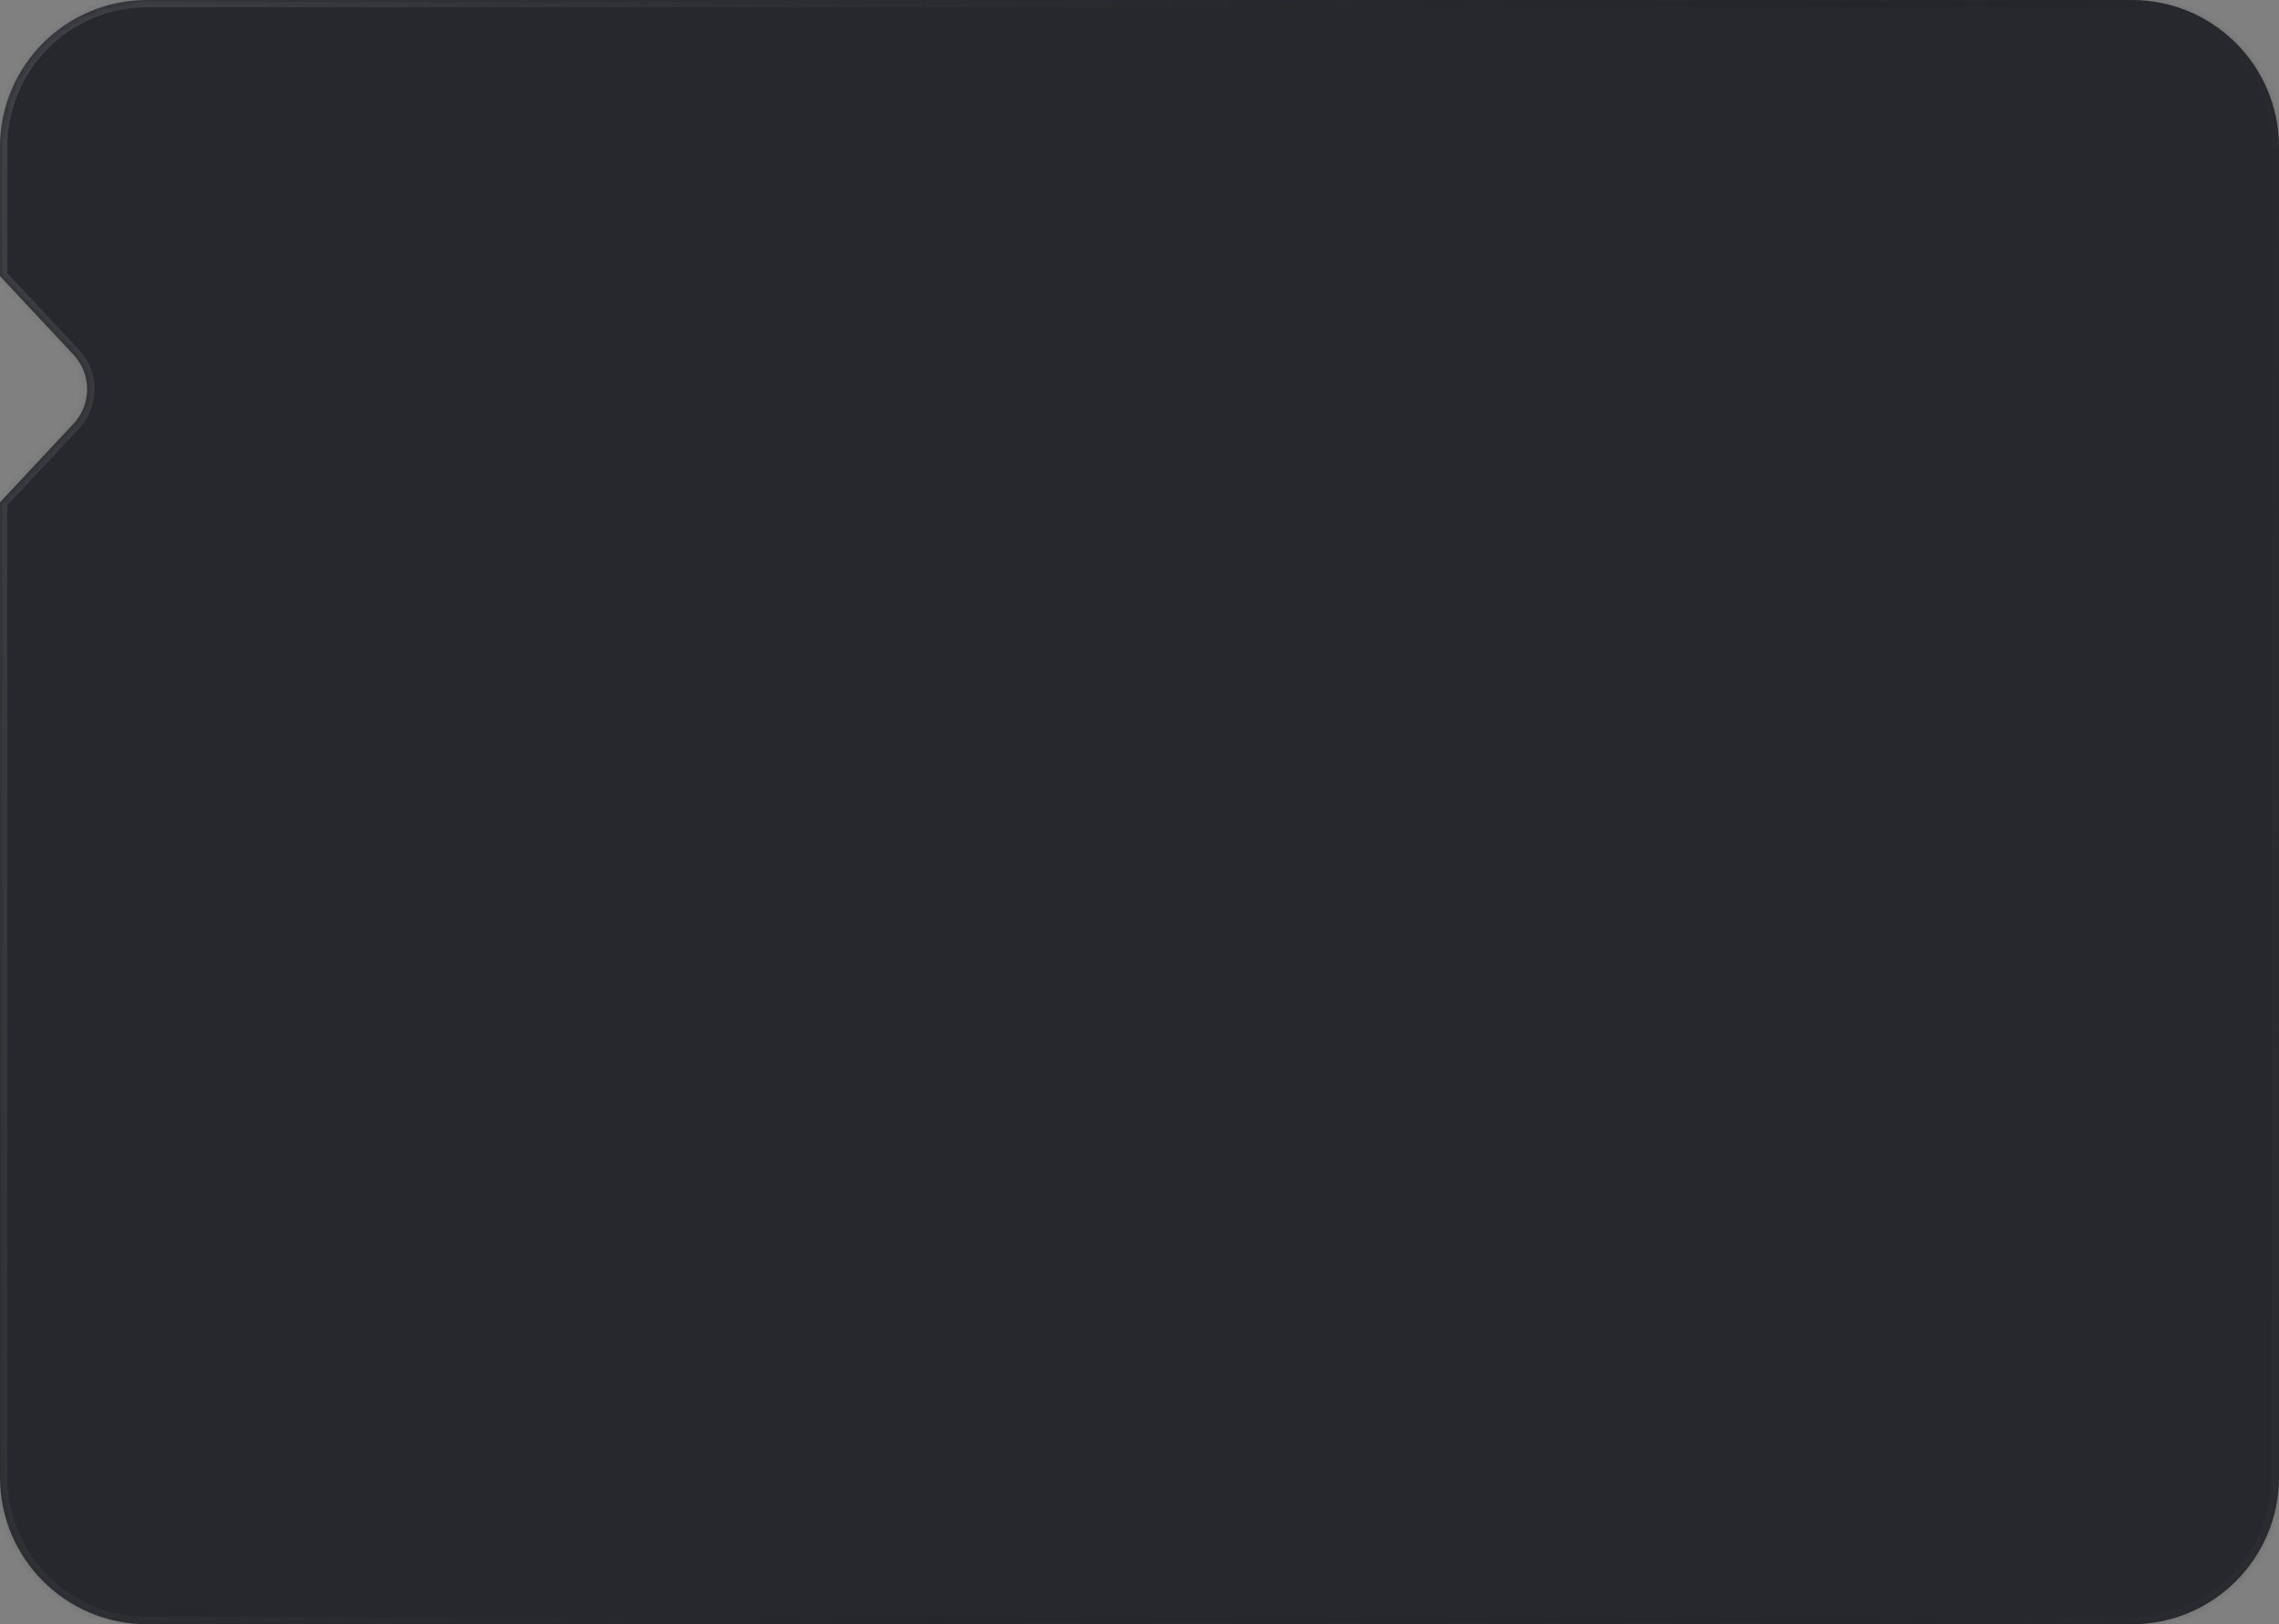 <?xml version="1.0" encoding="UTF-8"?> <svg xmlns="http://www.w3.org/2000/svg" width="310" height="221" viewBox="0 0 310 221" fill="none"><rect x="0" y="0" width="310" height="221" fill="#808080" stroke="none"/> <mask id="path-1-inside-1_89_482" fill="white"> <path fill-rule="evenodd" clip-rule="evenodd" d="M20 0C8.954 0 0 8.954 0 20V37.568L10.003 48.263C12.474 50.905 12.474 55.011 10.003 57.653L0 68.348V201C0 212.046 8.954 221 20 221H290C301.046 221 310 212.046 310 201V20C310 8.954 301.046 0 290 0H20Z"></path> </mask> <path fill-rule="evenodd" clip-rule="evenodd" d="M20 0C8.954 0 0 8.954 0 20V37.568L10.003 48.263C12.474 50.905 12.474 55.011 10.003 57.653L0 68.348V201C0 212.046 8.954 221 20 221H290C301.046 221 310 212.046 310 201V20C310 8.954 301.046 0 290 0H20Z" fill="#26282D"></path> <path d="M0 37.568H-1V37.963L-0.73 38.251L0 37.568ZM10.003 48.263L10.733 47.58V47.58L10.003 48.263ZM10.003 57.653L10.733 58.336L10.733 58.336L10.003 57.653ZM0 68.348L-0.73 67.665L-1 67.953V68.348H0ZM1 20C1 9.507 9.507 1 20 1V-1C8.402 -1 -1 8.402 -1 20H1ZM1 37.568V20H-1V37.568H1ZM-0.73 38.251L9.273 48.946L10.733 47.58L0.73 36.885L-0.73 38.251ZM9.273 48.946C11.384 51.204 11.384 54.712 9.273 56.97L10.733 58.336C13.564 55.309 13.564 50.606 10.733 47.58L9.273 48.946ZM9.273 56.97L-0.73 67.665L0.73 69.031L10.733 58.336L9.273 56.97ZM1 201V68.348H-1V201H1ZM20 220C9.507 220 1 211.493 1 201H-1C-1 212.598 8.402 222 20 222V220ZM290 220H20V222H290V220ZM309 201C309 211.493 300.493 220 290 220V222C301.598 222 311 212.598 311 201H309ZM309 20V201H311V20H309ZM290 1C300.493 1 309 9.507 309 20H311C311 8.402 301.598 -1 290 -1V1ZM20 1H290V-1H20V1Z" fill="url(#paint0_linear_89_482)" mask="url(#path-1-inside-1_89_482)"></path> <path d="M0 37.568H-1V37.963L-0.73 38.251L0 37.568ZM10.003 48.263L10.733 47.58V47.58L10.003 48.263ZM10.003 57.653L10.733 58.336L10.733 58.336L10.003 57.653ZM0 68.348L-0.73 67.665L-1 67.953V68.348H0ZM1 20C1 9.507 9.507 1 20 1V-1C8.402 -1 -1 8.402 -1 20H1ZM1 37.568V20H-1V37.568H1ZM-0.73 38.251L9.273 48.946L10.733 47.58L0.73 36.885L-0.73 38.251ZM9.273 48.946C11.384 51.204 11.384 54.712 9.273 56.97L10.733 58.336C13.564 55.309 13.564 50.606 10.733 47.58L9.273 48.946ZM9.273 56.97L-0.73 67.665L0.73 69.031L10.733 58.336L9.273 56.97ZM1 201V68.348H-1V201H1ZM20 220C9.507 220 1 211.493 1 201H-1C-1 212.598 8.402 222 20 222V220ZM290 220H20V222H290V220ZM309 201C309 211.493 300.493 220 290 220V222C301.598 222 311 212.598 311 201H309ZM309 20V201H311V20H309ZM290 1C300.493 1 309 9.507 309 20H311C311 8.402 301.598 -1 290 -1V1ZM20 1H290V-1H20V1Z" fill="url(#paint1_linear_89_482)" mask="url(#path-1-inside-1_89_482)"></path> <defs> <linearGradient id="paint0_linear_89_482" x1="-99.791" y1="-833.63" x2="538.892" y2="-570.324" gradientUnits="userSpaceOnUse"> <stop stop-color="white"></stop> <stop offset="1" stop-opacity="0"></stop> </linearGradient> <linearGradient id="paint1_linear_89_482" x1="606.222" y1="828.584" x2="121.103" y2="767.016" gradientUnits="userSpaceOnUse"> <stop stop-color="white"></stop> <stop offset="1" stop-opacity="0"></stop> </linearGradient> </defs> </svg> 